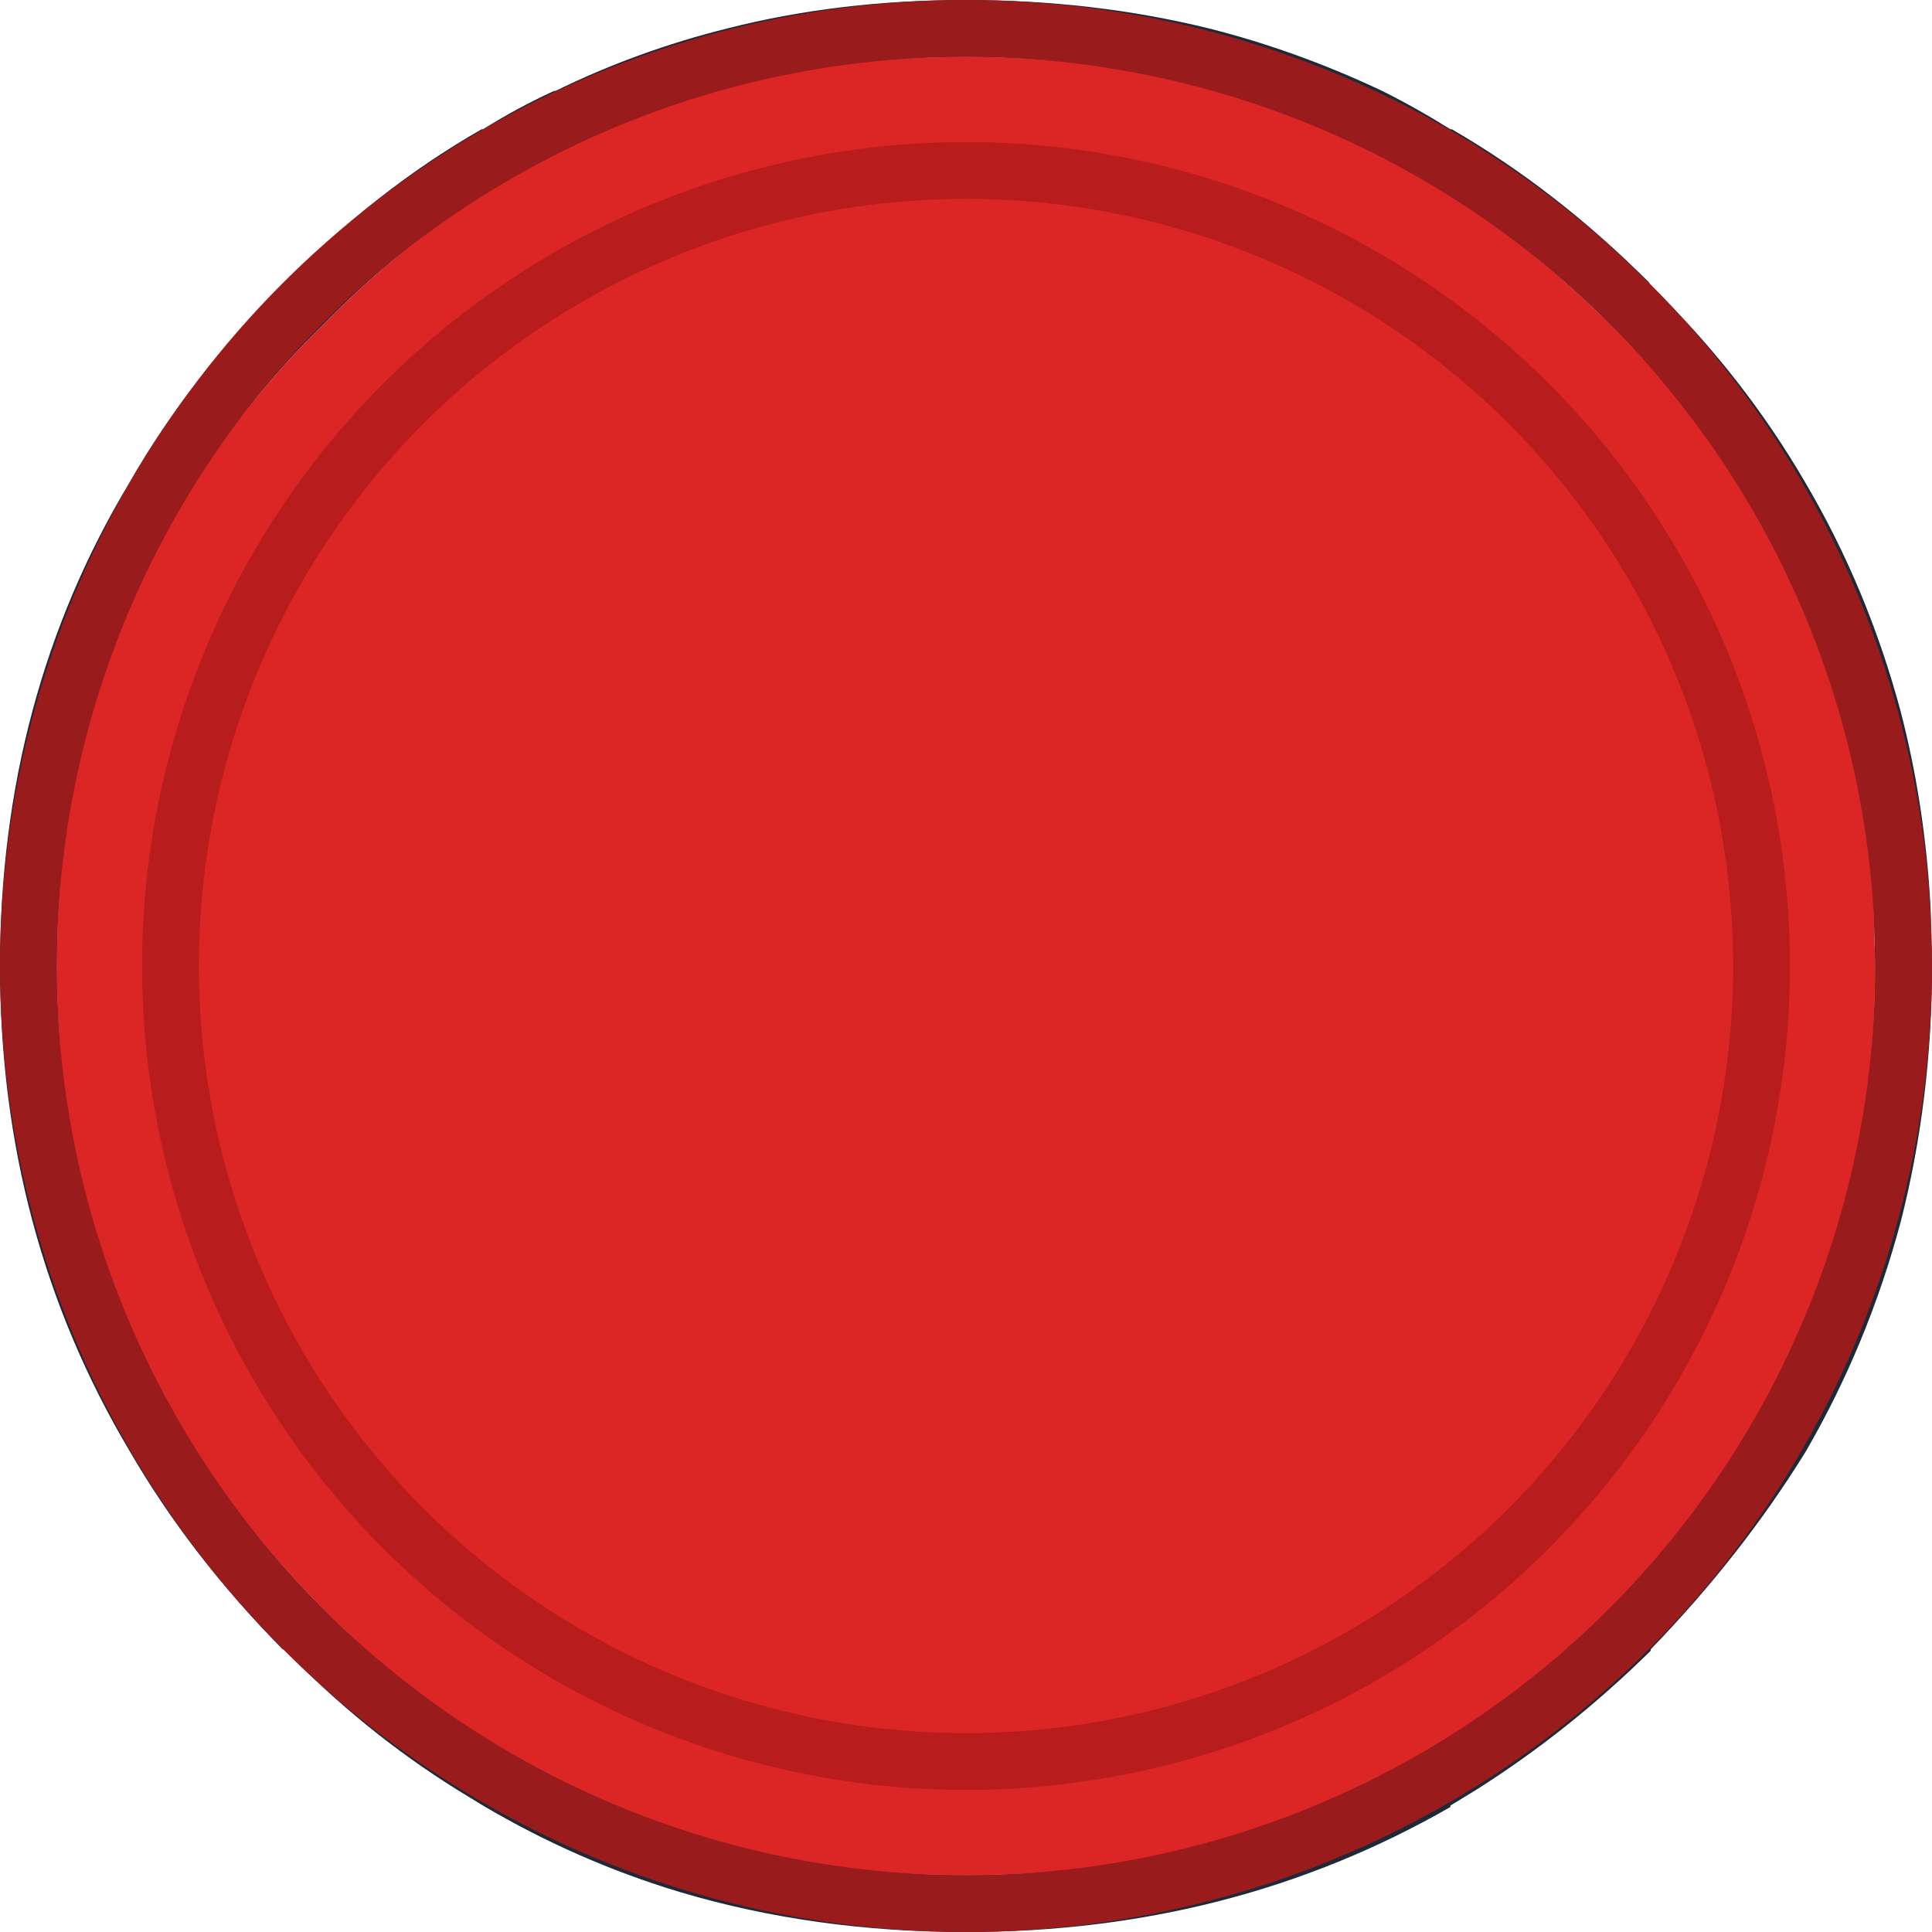 <?xml version="1.0" encoding="UTF-8"?><svg id="a" xmlns="http://www.w3.org/2000/svg" viewBox="0 0 68 68"><path d="m9.95,58.05c-2.17-2.2-3.97-4.53-5.4-7C1.52,45.95,0,40.27,0,34s1.52-11.97,4.55-17c1.43-2.5,3.25-4.83,5.45-7,2.13-2.2,4.45-4.02,6.95-5.45h.05c.8-.5,1.63-.95,2.5-1.35h.05c1.9-.93,3.92-1.67,6.05-2.2C28.23.33,31.03,0,34,0s5.82.33,8.55,1c2.1.53,4.13,1.27,6.1,2.2.8.4,1.6.85,2.4,1.35h.05c2.47,1.43,4.78,3.23,6.95,5.4v.05c2.2,2.13,4.03,4.47,5.5,7,1.47,2.5,2.58,5.18,3.35,8.05.57,2.2.92,4.5,1.05,6.9l.05,2.05c0,3.13-.37,6.13-1.1,9-.77,2.87-1.88,5.57-3.35,8.1-1.5,2.43-3.32,4.75-5.45,6.95v.05c-1.93,1.9-3.98,3.53-6.15,4.9l-.9.55v.05c-5.1,2.93-10.78,4.4-17.05,4.4-3.57,0-6.92-.47-10.05-1.4-2.43-.73-4.75-1.75-6.95-3.05l-.9-.55c-2.2-1.37-4.23-3.02-6.1-4.95h-.05M47.75,5c-4.17-2-8.75-3-13.75-3s-9.55,1-13.65,3c-.8.37-1.58.78-2.35,1.25-2.37,1.37-4.57,3.08-6.6,5.15-2.07,2.03-3.78,4.23-5.15,6.6-2.83,4.73-4.25,10.07-4.25,16s1.42,11.28,4.25,16.05c1.37,2.33,3.08,4.53,5.15,6.6,2.03,2.07,4.23,3.78,6.6,5.15l2.25,1.2c1.2.6,2.43,1.1,3.7,1.5,3.13,1,6.48,1.5,10.05,1.5,5,0,9.6-1,13.8-3l2.25-1.2c2.33-1.37,4.53-3.08,6.6-5.15,2.03-2.07,3.75-4.27,5.15-6.6,1.4-2.37,2.45-4.88,3.15-7.55.7-2.7,1.05-5.53,1.05-8.5l-.05-2.05c-.13-2.23-.47-4.37-1-6.4-.7-2.67-1.75-5.18-3.15-7.55-1.37-2.37-3.08-4.57-5.15-6.6-2.07-2.07-4.27-3.78-6.6-5.15l-2.3-1.25" style="fill:#1f2937; stroke-width:0px;"/><path d="m47.75,5l2.3,1.25c2.33,1.37,4.53,3.08,6.6,5.15,2.07,2.03,3.78,4.23,5.15,6.6,1.4,2.37,2.45,4.88,3.15,7.55.53,2.03.87,4.17,1,6.4l.05,2.05c0,2.97-.35,5.8-1.05,8.5-.7,2.67-1.75,5.18-3.15,7.55-1.4,2.33-3.12,4.53-5.15,6.6-2.07,2.07-4.27,3.78-6.6,5.15l-2.25,1.2c-4.2,2-8.8,3-13.8,3-3.57,0-6.92-.5-10.05-1.5-1.27-.4-2.5-.9-3.7-1.5l-2.25-1.2c-2.37-1.37-4.57-3.08-6.6-5.15-2.07-2.07-3.78-4.27-5.15-6.6-2.83-4.77-4.25-10.12-4.25-16.05s1.42-11.27,4.25-16c1.37-2.37,3.08-4.57,5.15-6.6,2.03-2.07,4.23-3.78,6.6-5.15.77-.47,1.55-.88,2.35-1.25,4.1-2,8.65-3,13.65-3s9.58,1,13.75,3" style="fill:#dc2626; stroke-width:0px;"/><circle cx="34" cy="34" r="33" style="fill:none; stroke:#991b1b; stroke-miterlimit:10; stroke-width:2px;"/><circle cx="34" cy="34" r="28" style="fill:none; stroke:#b91c1c; stroke-miterlimit:10; stroke-width:2px;"/></svg>